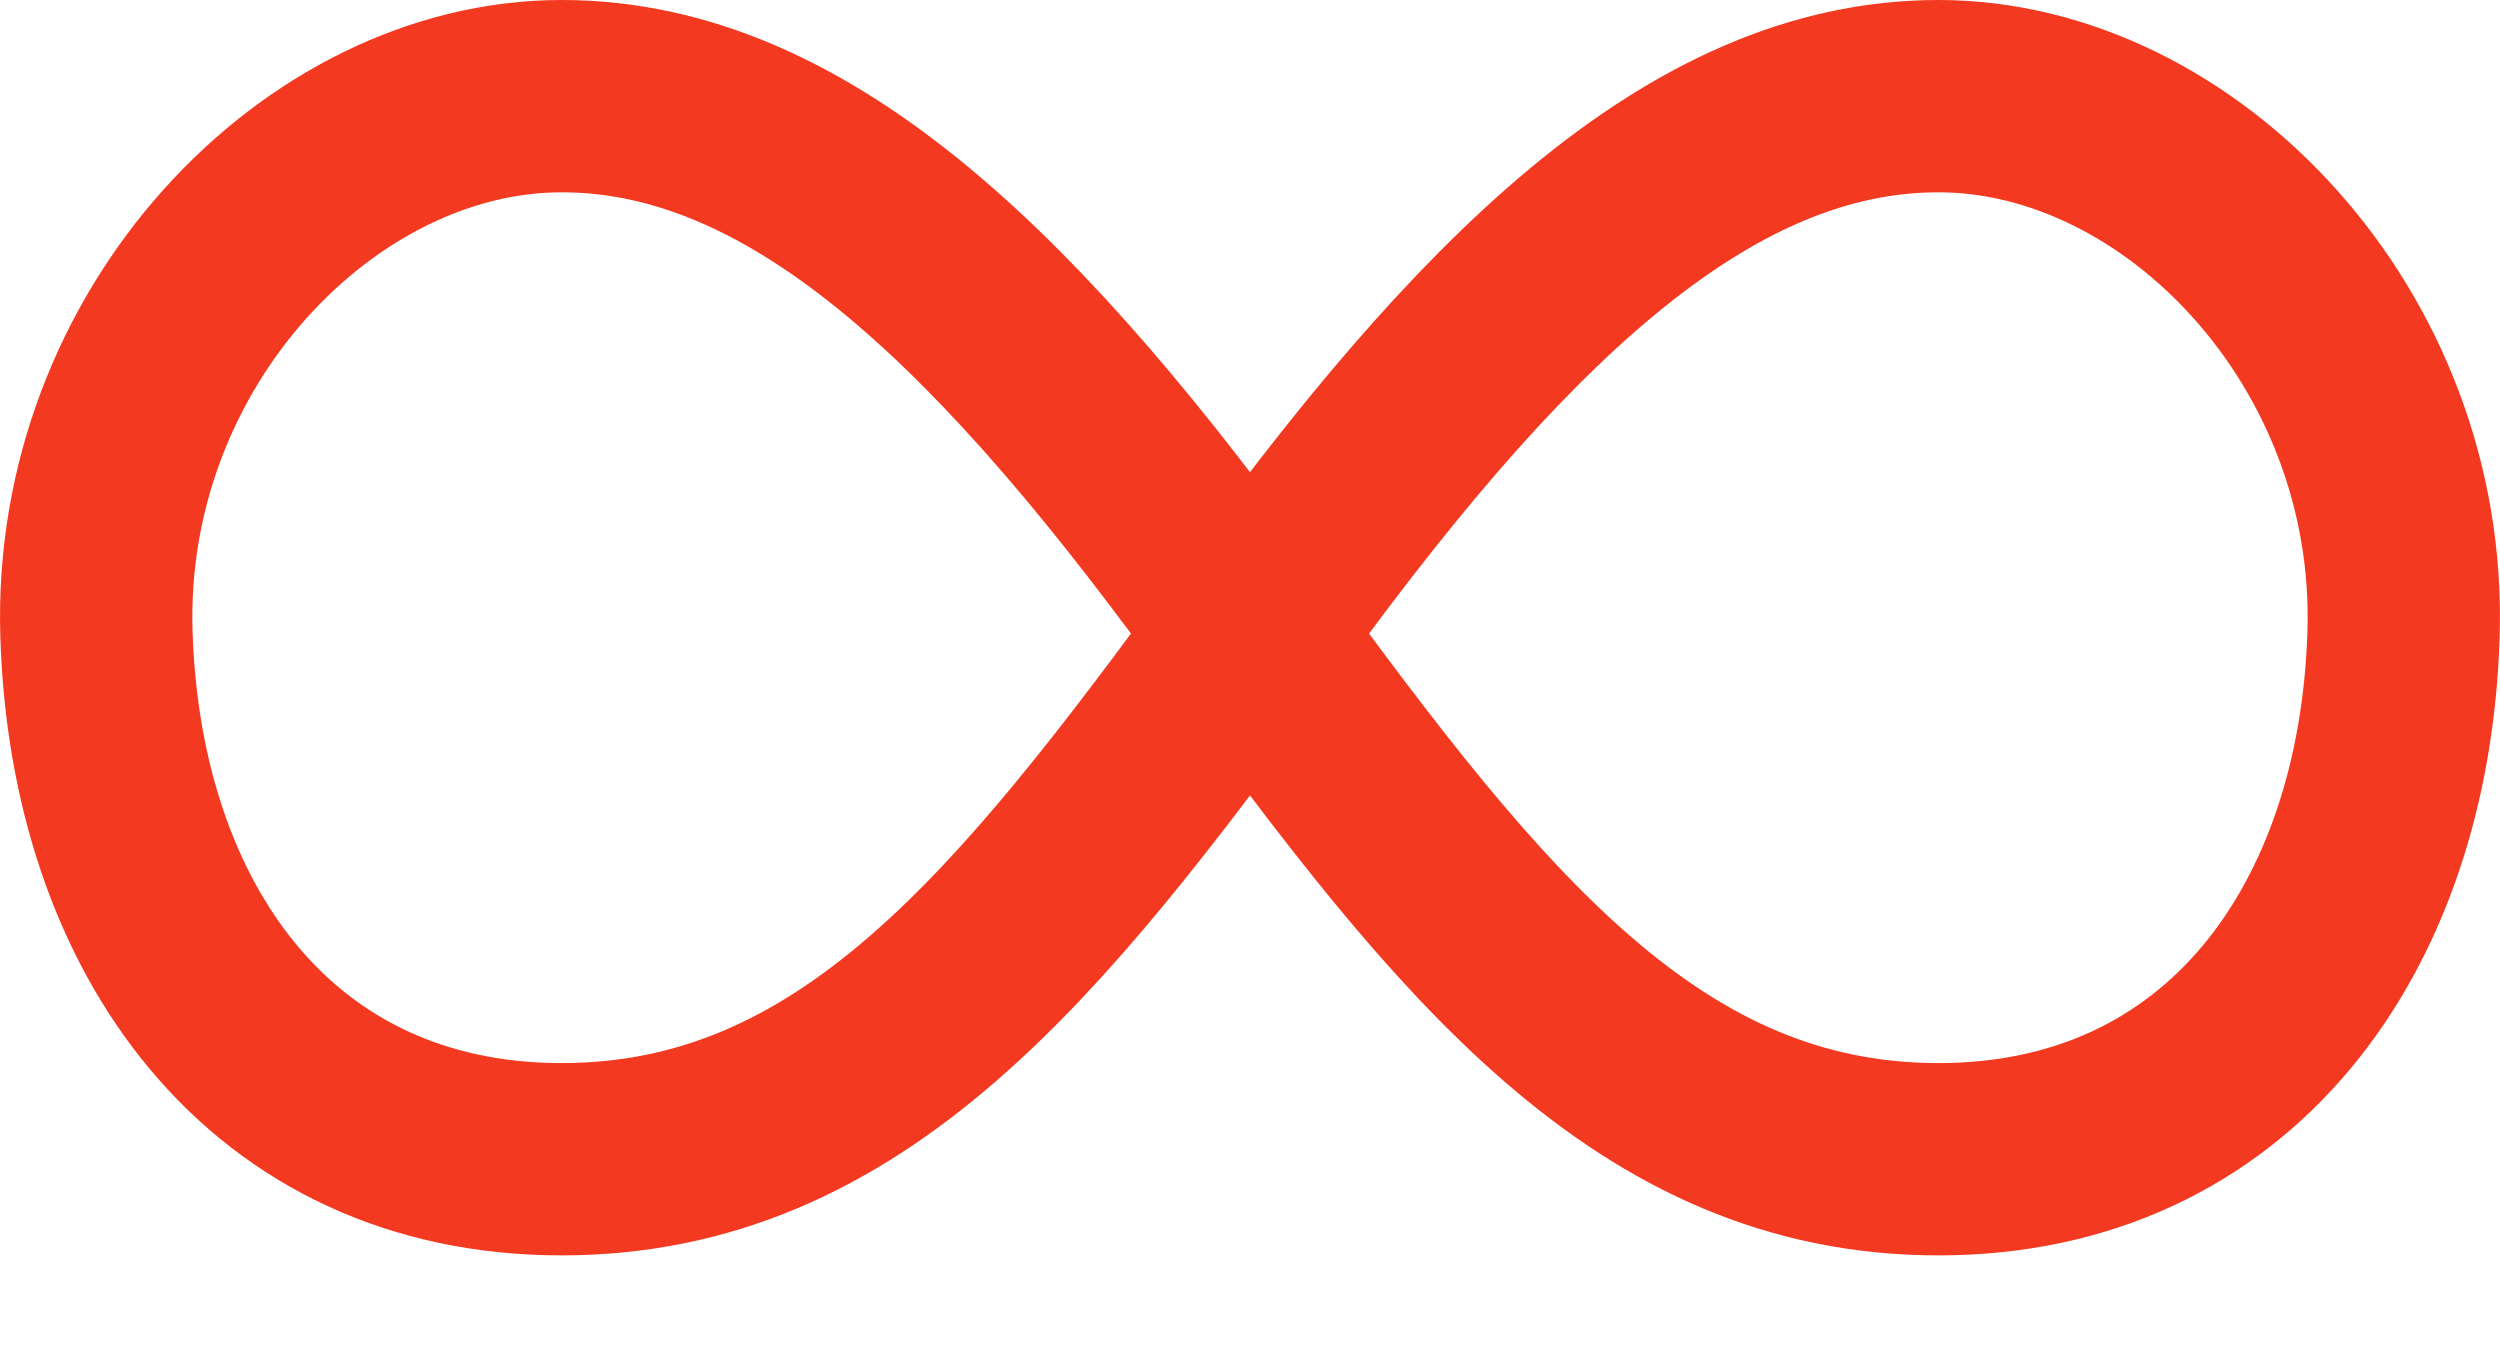 <?xml version="1.0" encoding="UTF-8"?> <svg xmlns="http://www.w3.org/2000/svg" width="26" height="14" viewBox="0 0 26 14" fill="none"><path d="M5.84 1C8.353 1 10.547 3.178 13.002 6.591C10.711 9.723 8.855 12.056 5.84 12.056C2.824 12.056 1.097 9.669 1.003 6.591C0.908 3.513 3.327 1 5.84 1Z" stroke="#F33920" stroke-width="2"></path><path d="M20.16 1C17.647 1 15.453 3.178 12.998 6.591C15.289 9.723 17.145 12.056 20.16 12.056C23.175 12.056 24.903 9.669 24.997 6.591C25.092 3.513 22.673 1 20.16 1Z" stroke="#F33920" stroke-width="2"></path></svg> 